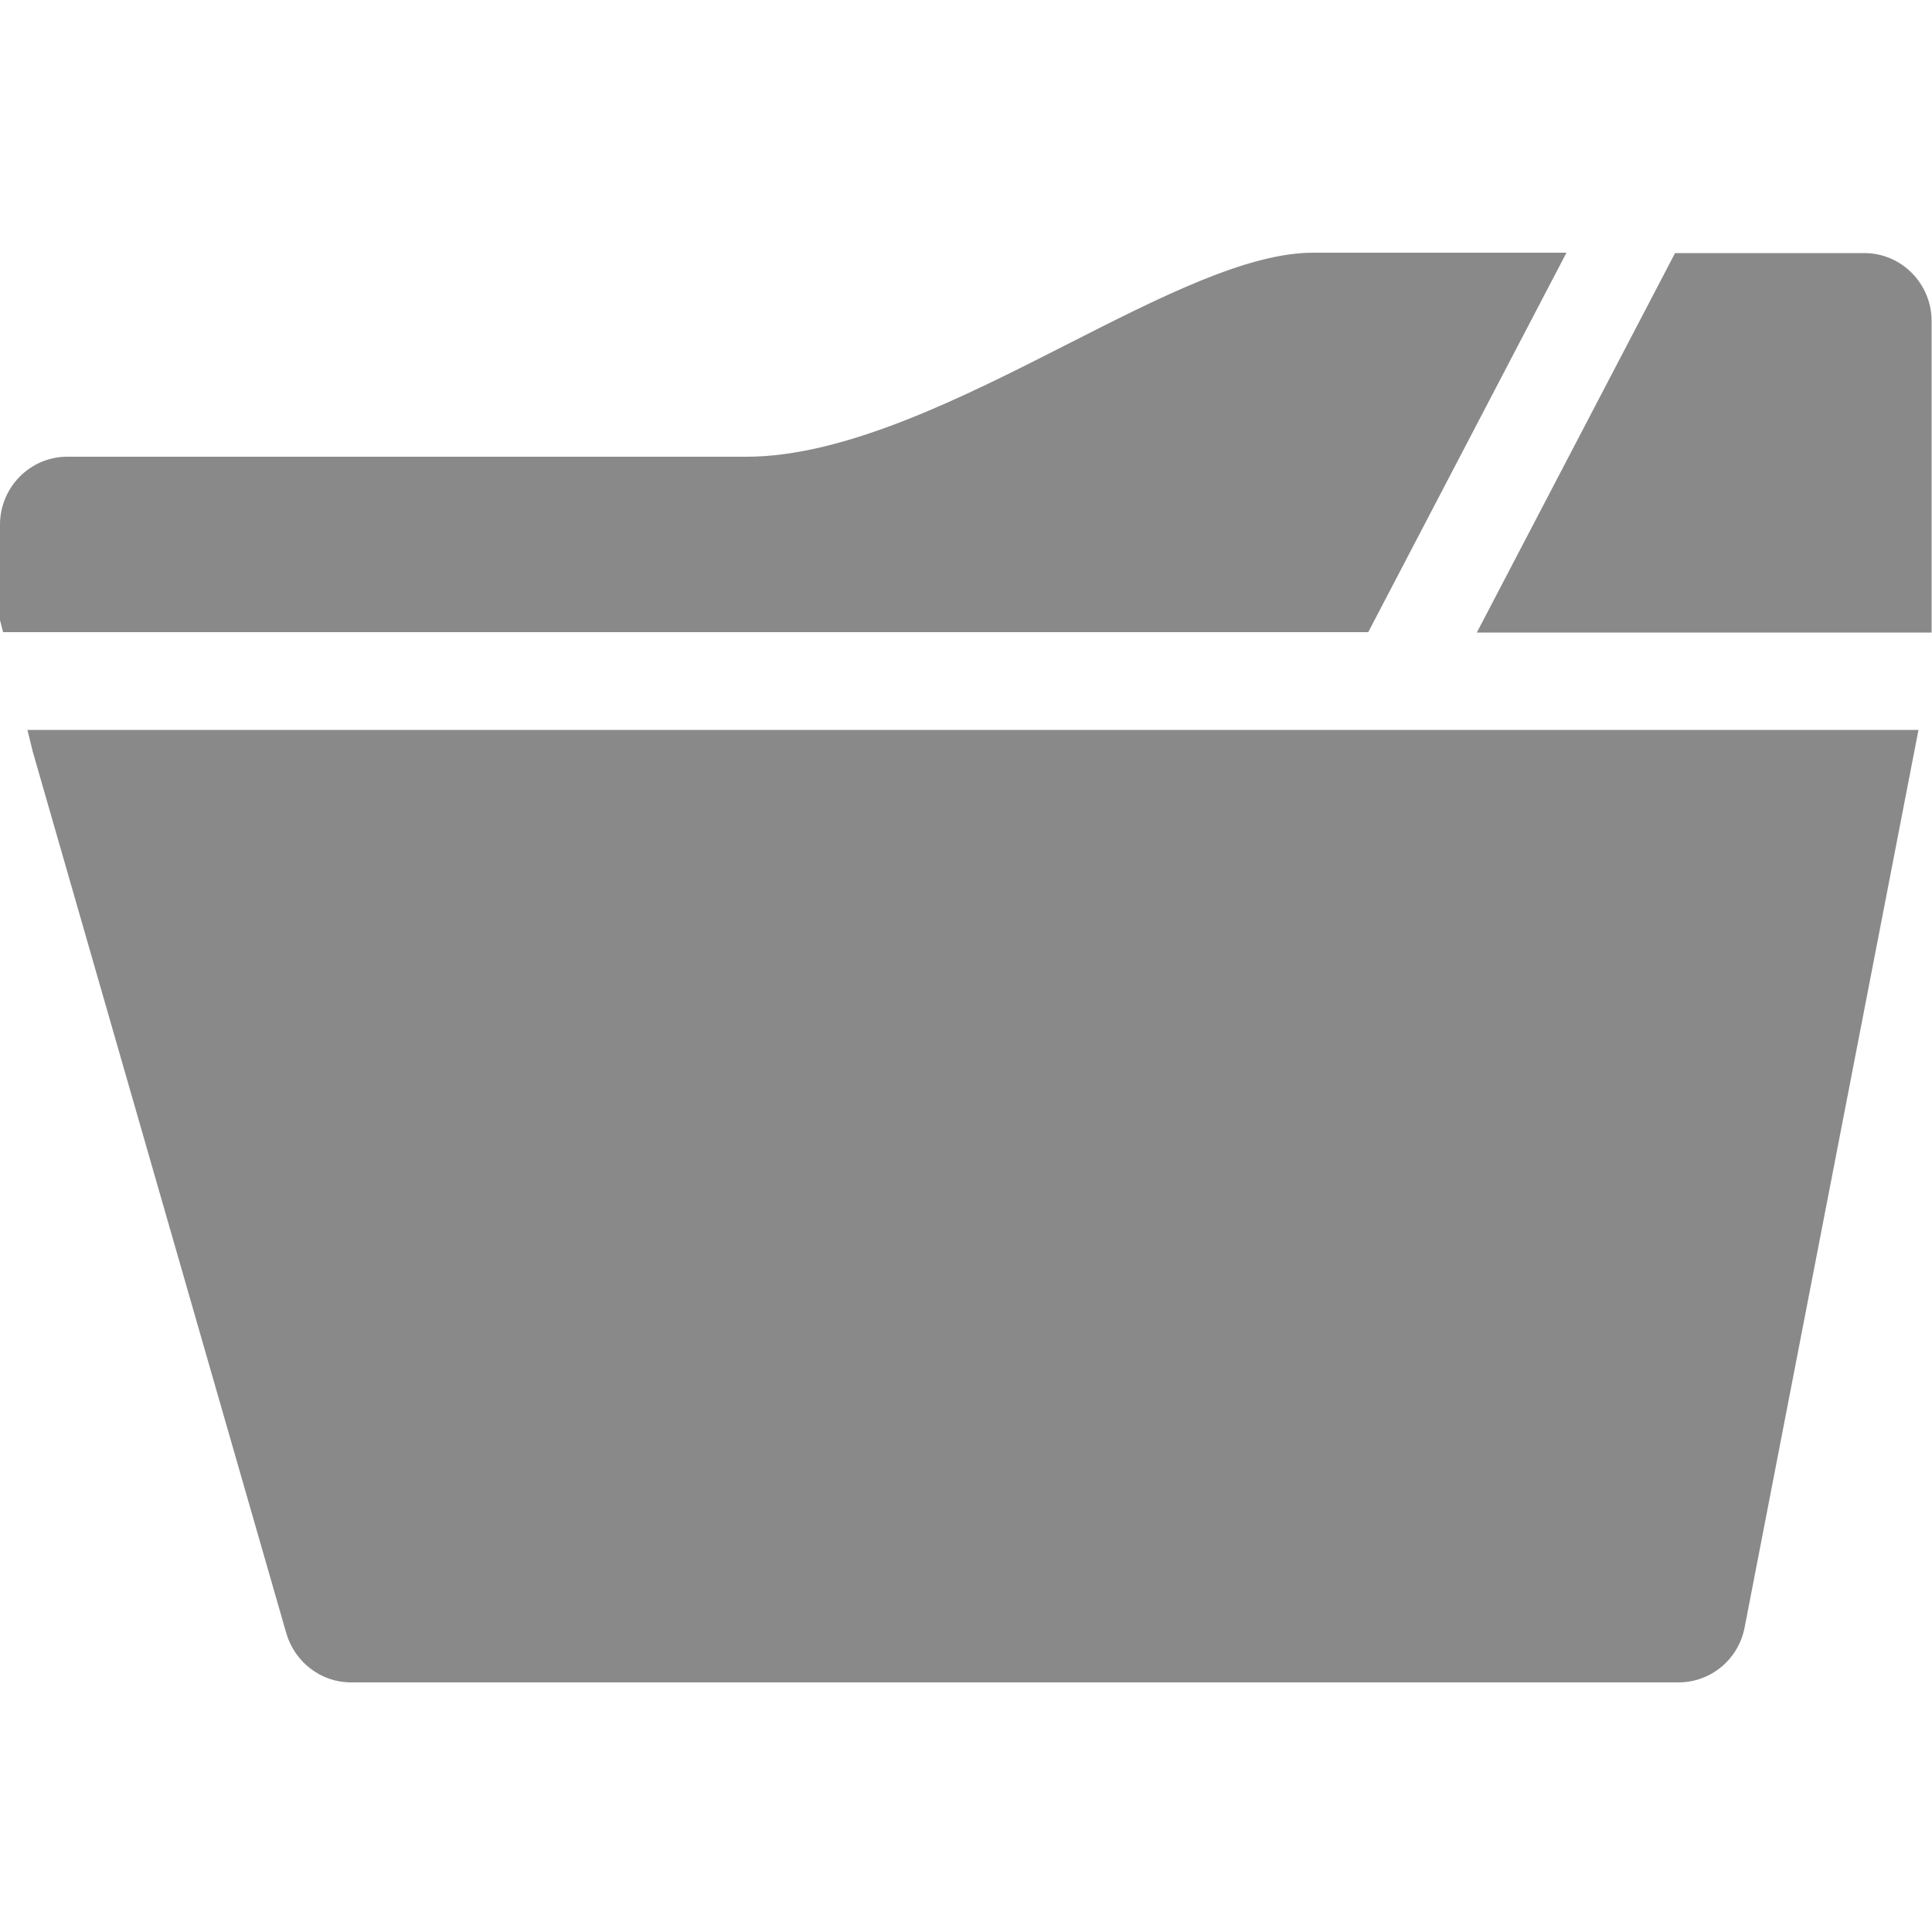 <?xml version="1.0" encoding="UTF-8"?><svg id="_レイヤー_1" xmlns="http://www.w3.org/2000/svg" viewBox="0 0 50 50"><path d="M43.36,6.55h4.89c.96,0,1.74.79,1.74,1.76v8.06h-11.77l5.13-9.82ZM.71,18.89l.14.57,6.56,22.81c.22.75.9,1.27,1.67,1.27h34.36c.83,0,1.55-.59,1.71-1.42l4.5-23.23H.71ZM35.41,16.36l5.13-9.82h-6.56c-1.7,0-3.96,1.15-6.36,2.37-2.69,1.37-5.74,2.91-8.3,2.91H1.74c-.96,0-1.74.79-1.74,1.76v2.47l.08.31h35.33Z" fill="#898989"/></svg>